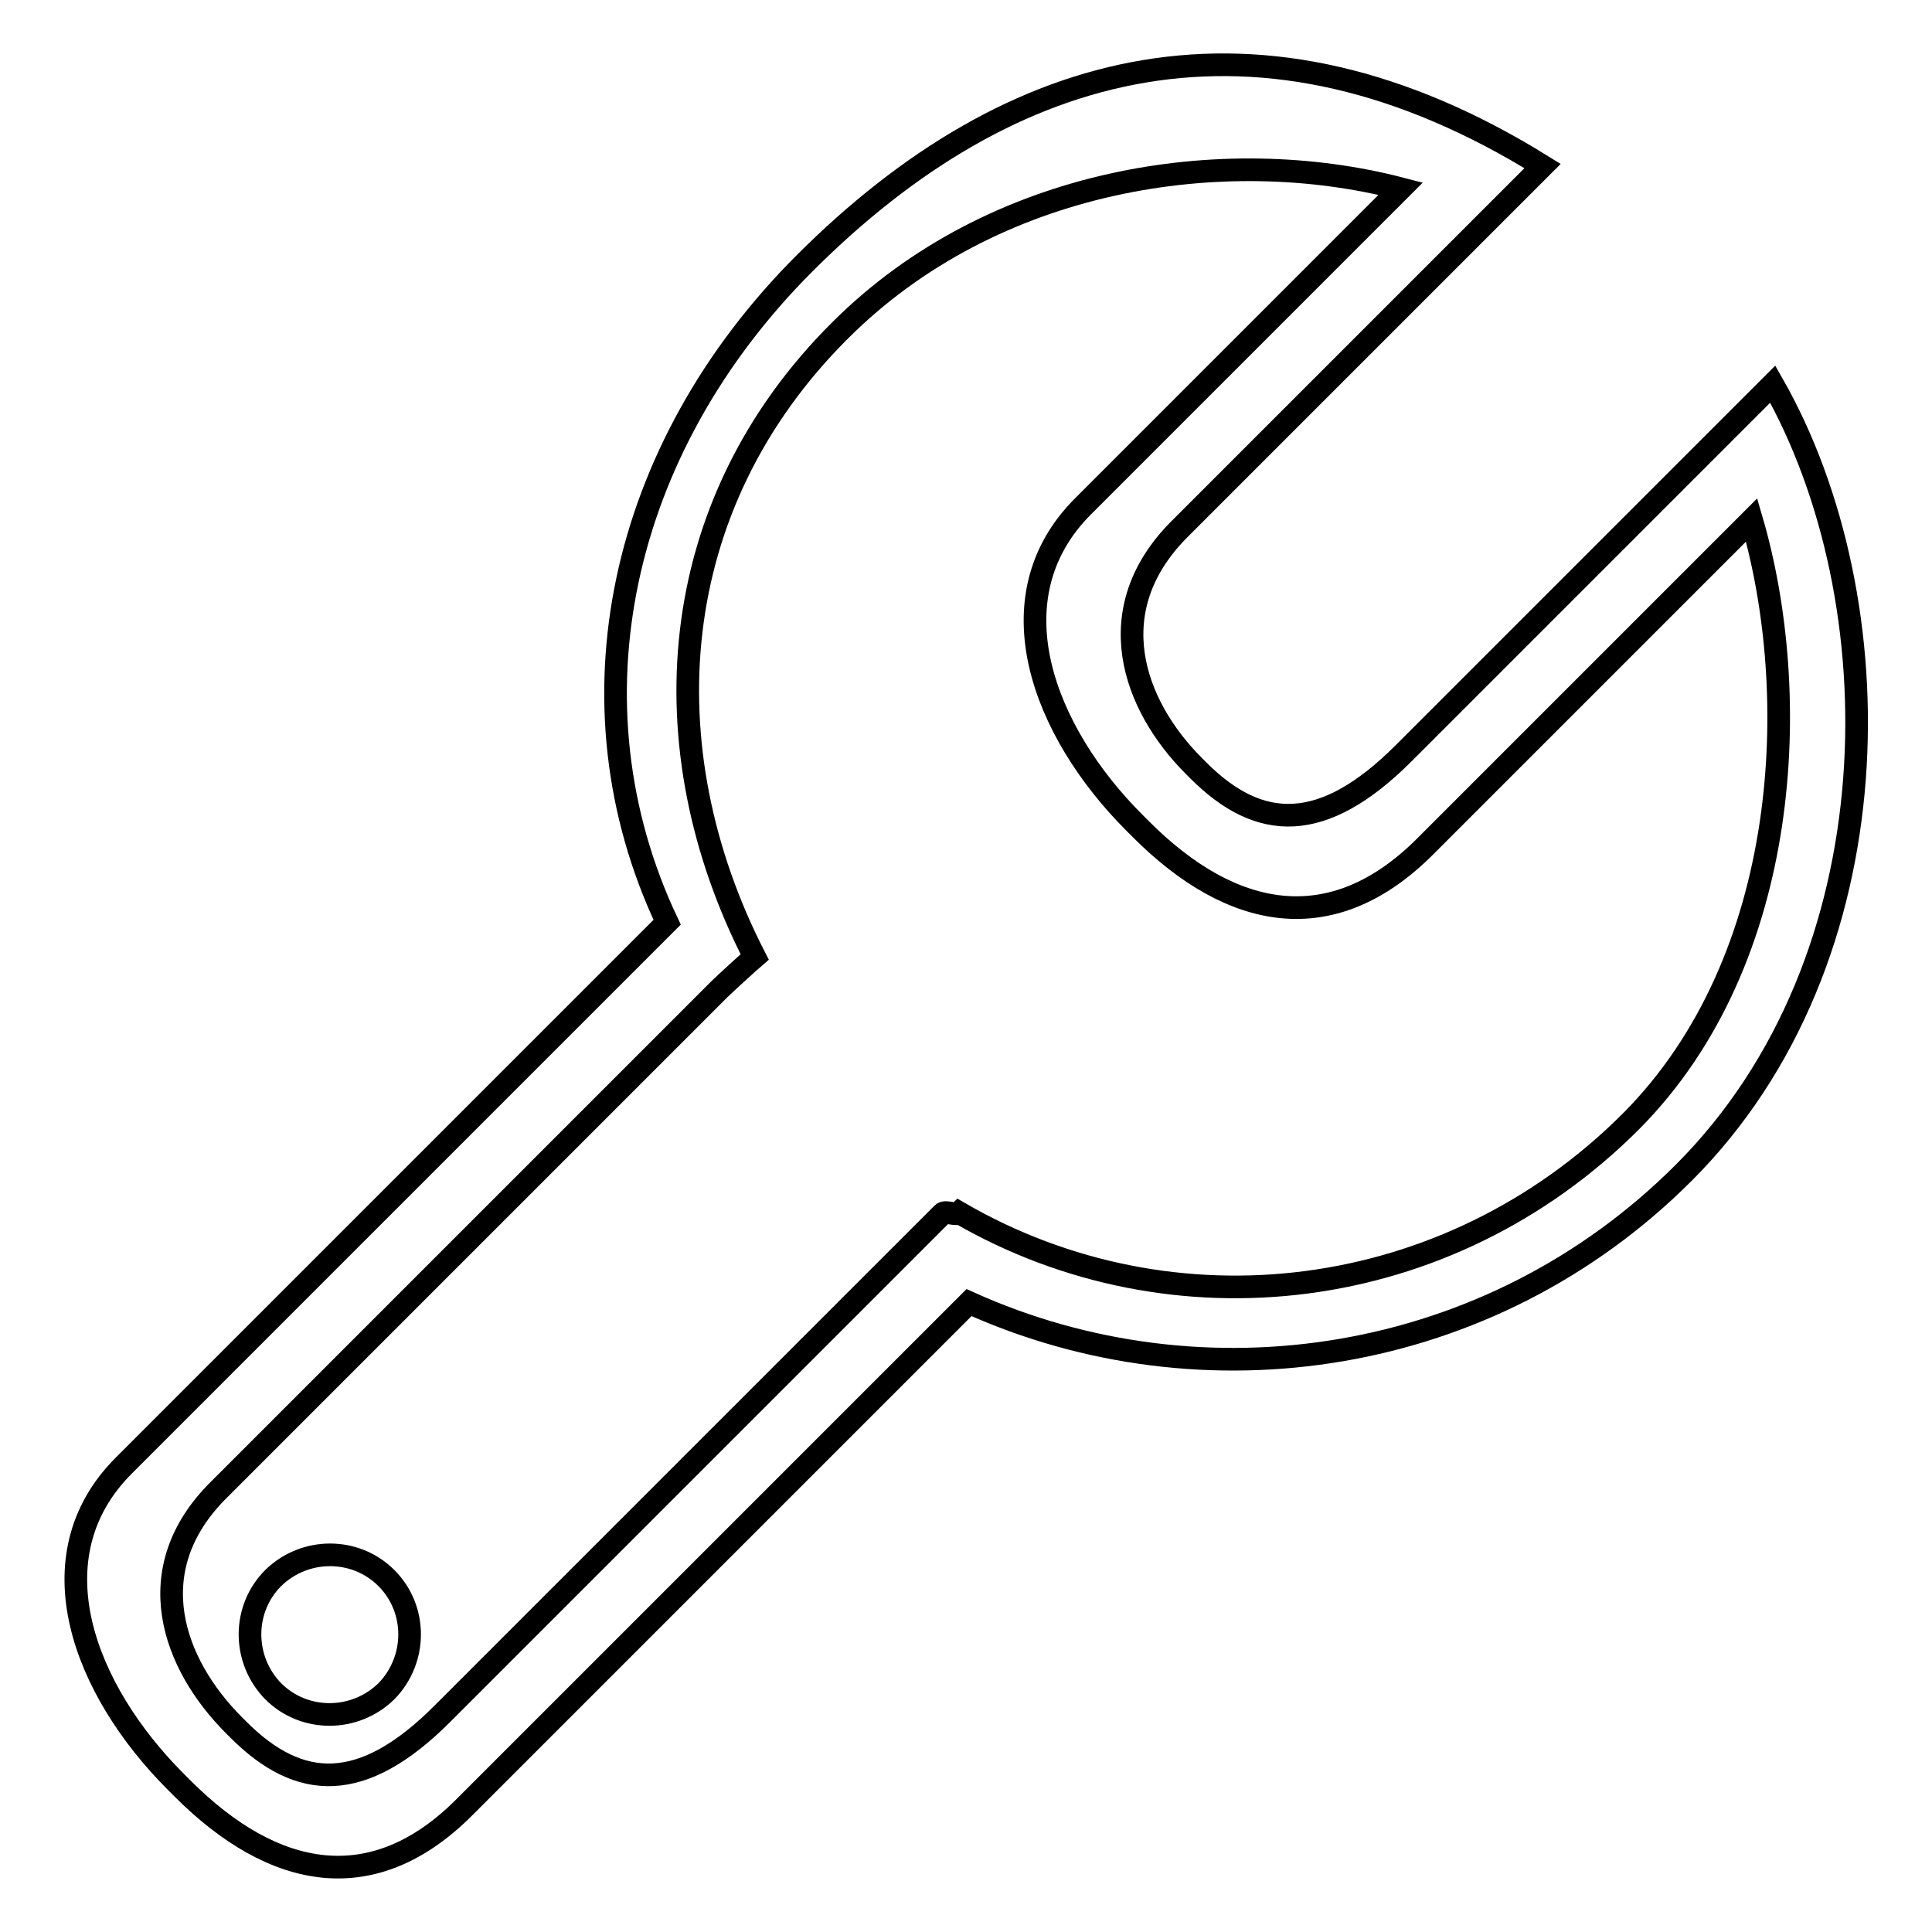 <?xml version="1.0" encoding="utf-8"?>
<!-- Svg Vector Icons : http://www.onlinewebfonts.com/icon -->
<!DOCTYPE svg PUBLIC "-//W3C//DTD SVG 1.1//EN" "http://www.w3.org/Graphics/SVG/1.1/DTD/svg11.dtd">
<svg version="1.1" xmlns="http://www.w3.org/2000/svg" xmlns:xlink="http://www.w3.org/1999/xlink" x="0px" y="0px" viewBox="0 0 256 256" enable-background="new 0 0 256 256" xml:space="preserve">
<g><g><path stroke-width="3" fill-opacity="0" stroke="#000000"  d="M51.2,209.1c-4.1-4.1-10.8-4.1-15,0c-4.1,4.1-4.1,10.8,0,15c4.1,4.1,10.8,4.1,15,0C55.3,219.9,55.3,213.2,51.2,209.1L51.2,209.1L51.2,209.1z M234.9,50.9L186,99.8c-10.7,10.7-19.1,10.4-27.2,2.3l-0.6-0.6c-8.1-8.1-12.6-20.7-1.9-31.4l48.1-48.1C166.9-1.3,134,7.5,106.6,34.9C82,59.5,74.7,93.2,88.4,122.2l0,0l-72,72c-12.1,12.1-5.3,29.7,6.9,41.9l0.9,0.9c12.1,12.1,25.3,14.6,37.4,2.4l66.8-66.8c31,14,69,8.5,94.7-17.2C251.4,127.1,251.2,79.5,234.9,50.9L234.9,50.9L234.9,50.9z M127.1,160.7c-0.4,0.4-1.8-0.3-2.2,0.1l-66.3,66.3c-10.6,10.6-18.9,10.2-27,2.1l-0.6-0.6c-8.1-8.1-12.7-20.6-2-31.2l66.3-66.3c0.7-0.7,4-3.7,4.7-4.3C85.8,99.1,88,67,111.3,43.8c20.3-20.3,50.8-24.9,74.3-18.8l-42.1,42.1c-12.1,12.1-5.3,29.8,6.8,41.9l0.9,0.9c12.1,12.1,25.3,14.5,37.5,2.4l43.4-43.4c6.7,22.9,5.4,58.2-16,79.7C191.8,172.9,155.4,177.1,127.1,160.7L127.1,160.7L127.1,160.7z"/></g></g>
</svg>